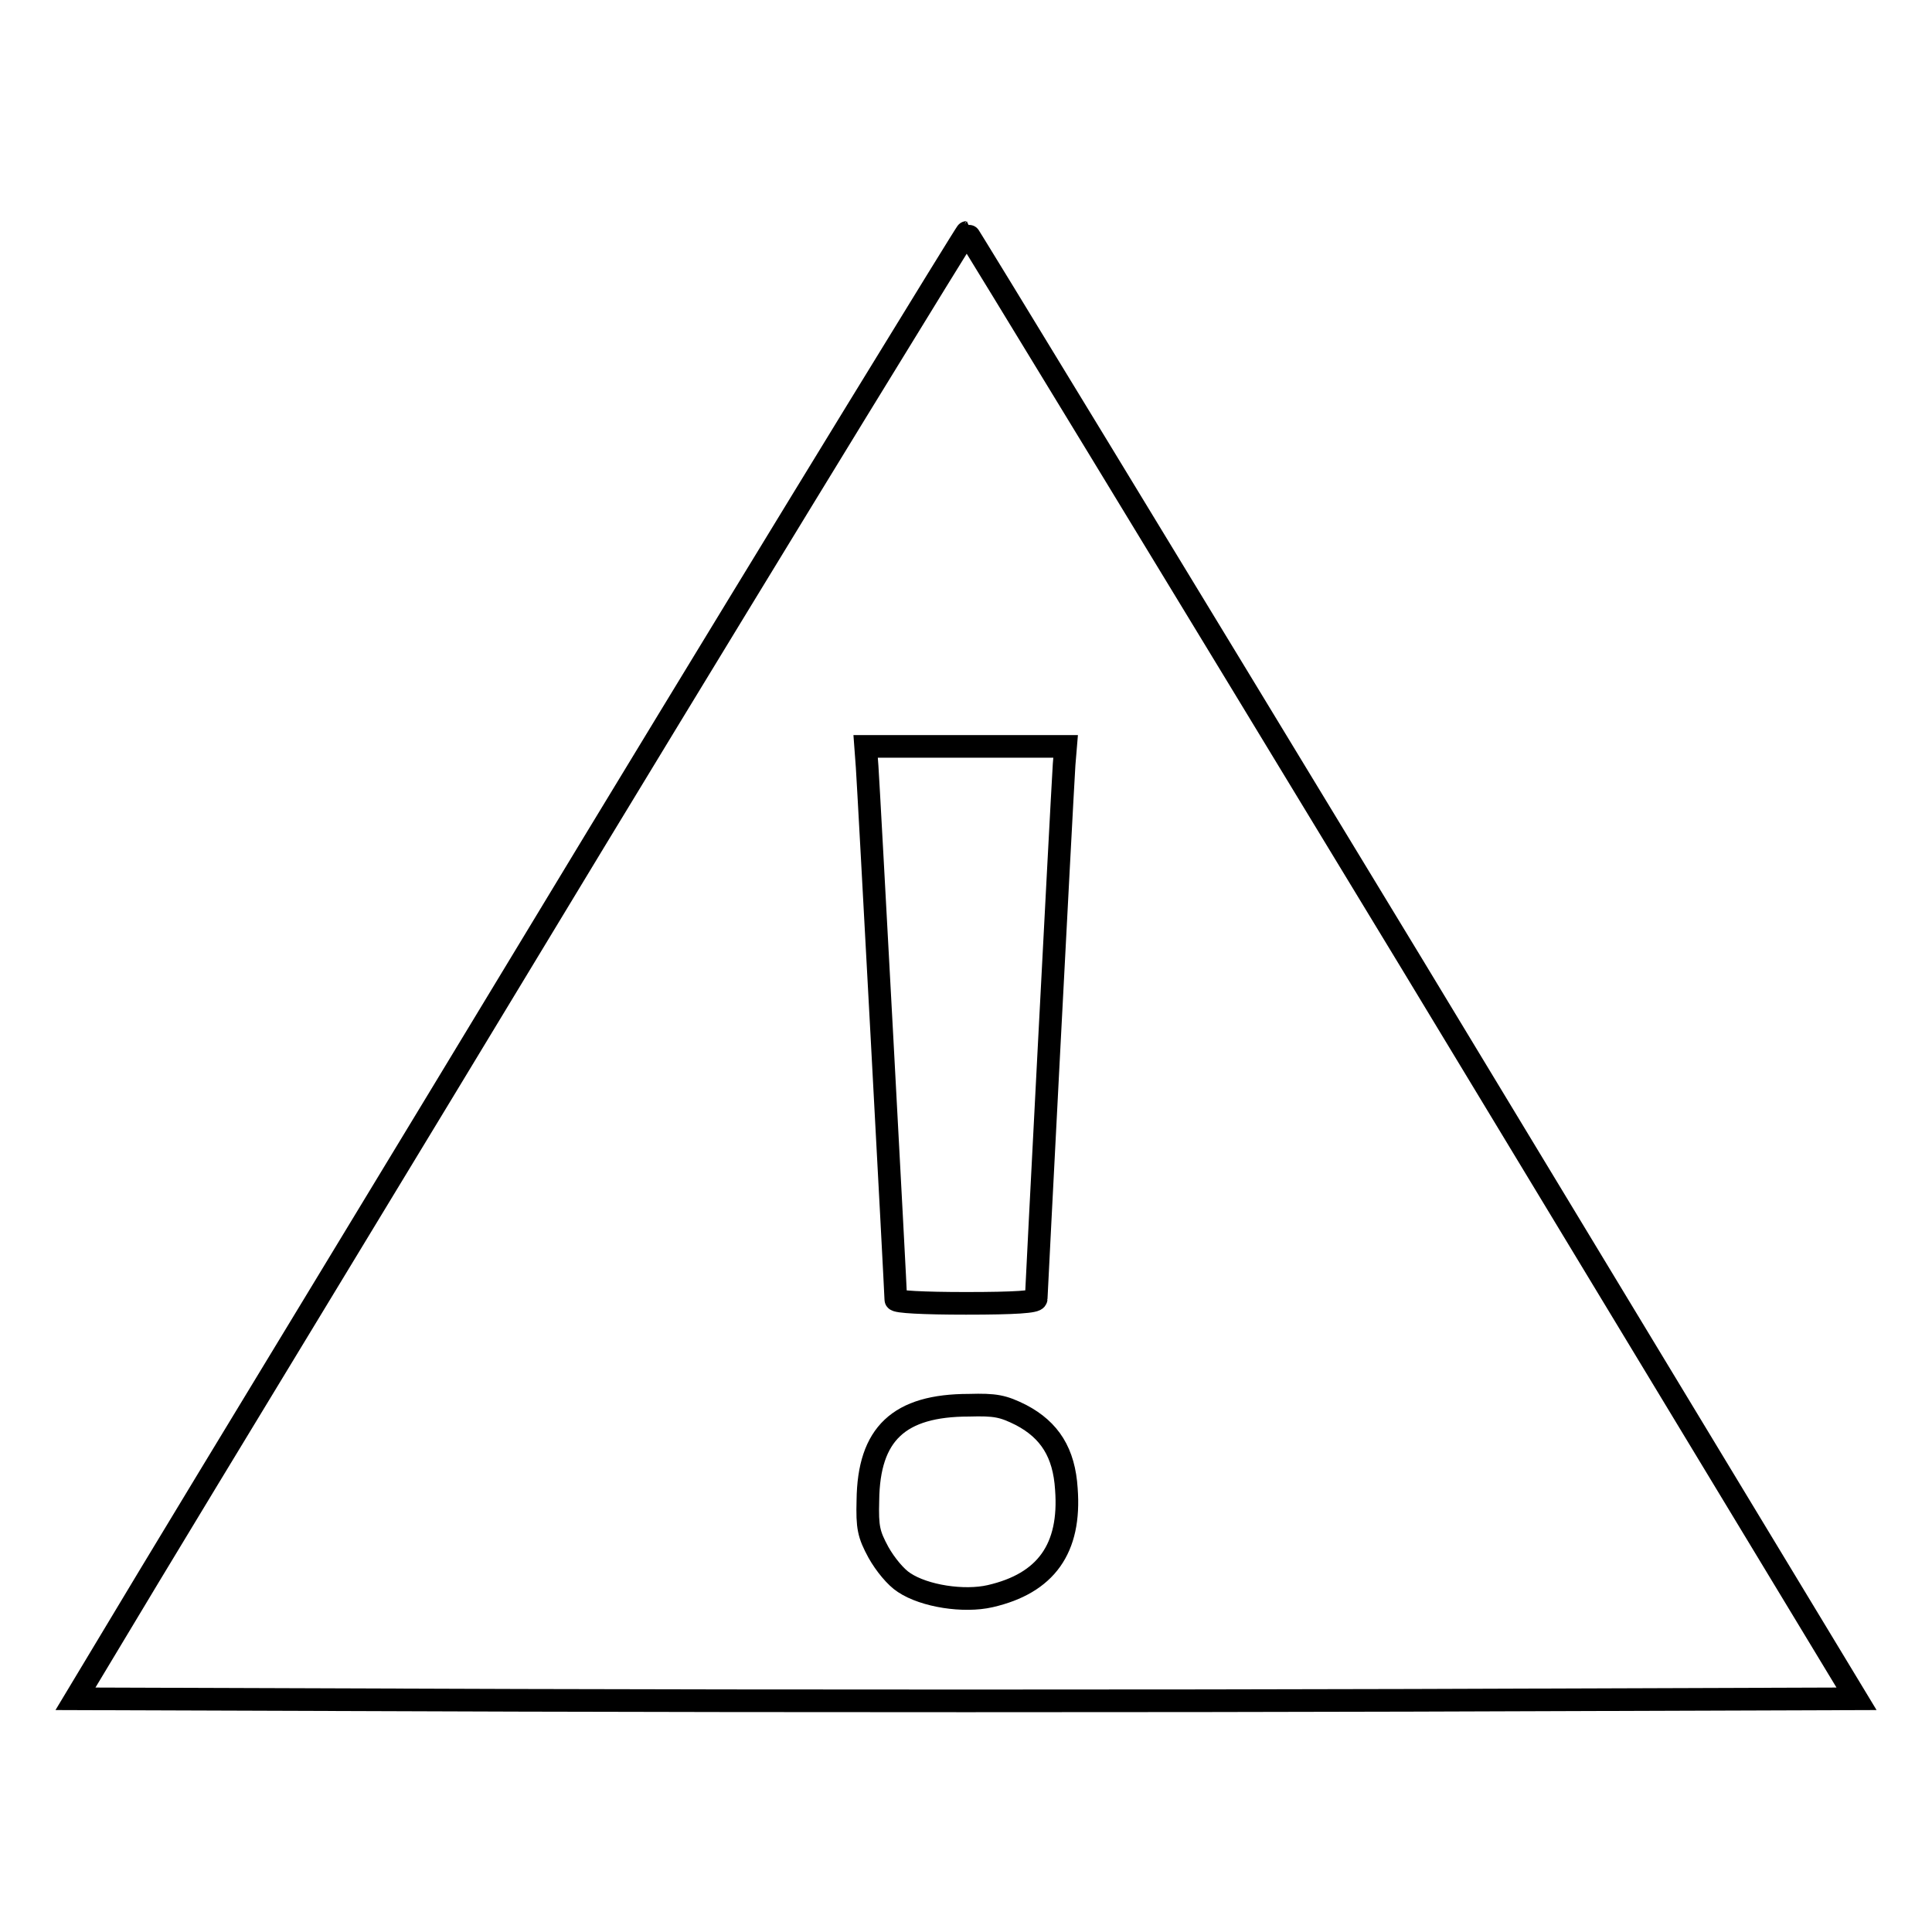 <?xml version="1.0" encoding="utf-8"?>
<!-- Svg Vector Icons : http://www.onlinewebfonts.com/icon -->
<!DOCTYPE svg PUBLIC "-//W3C//DTD SVG 1.1//EN" "http://www.w3.org/Graphics/SVG/1.1/DTD/svg11.dtd">
<svg version="1.1" xmlns="http://www.w3.org/2000/svg" xmlns:xlink="http://www.w3.org/1999/xlink" x="0px" y="0px" viewBox="0 0 256 256" enable-background="new 0 0 256 256" xml:space="preserve">
<g><g><g><path stroke-width="3" fill-opacity="0" stroke="#000000"  d="M78.7,111.6c-26.9,44.5-53.5,88.2-58.9,97.2L10,225.1l59,0.2c32.5,0.1,85.5,0.1,118,0l59-0.2l-58.8-97.2c-32.4-53.4-59-97.1-59.1-97.1S105.7,67.1,78.7,111.6z M141,101.3c-0.4,6.5-3.7,70.3-3.7,70.8c0,0.4-2.7,0.6-9.3,0.6c-5.7,0-9.3-0.2-9.3-0.5c0-0.9-3.6-67.8-3.8-70.6l-0.2-2.7H128h13.2L141,101.3z M135.3,187.5c3.8,2,5.7,5,6,9.8c0.6,7.9-2.7,12.5-10.1,14.2c-3.5,0.8-8.7,0-11.4-1.8c-1.1-0.7-2.5-2.4-3.4-4c-1.3-2.4-1.5-3.3-1.4-6.9c0.1-8.8,4.1-12.6,13.4-12.6C131.9,186.1,132.9,186.3,135.3,187.5z"/></g></g></g>
</svg>